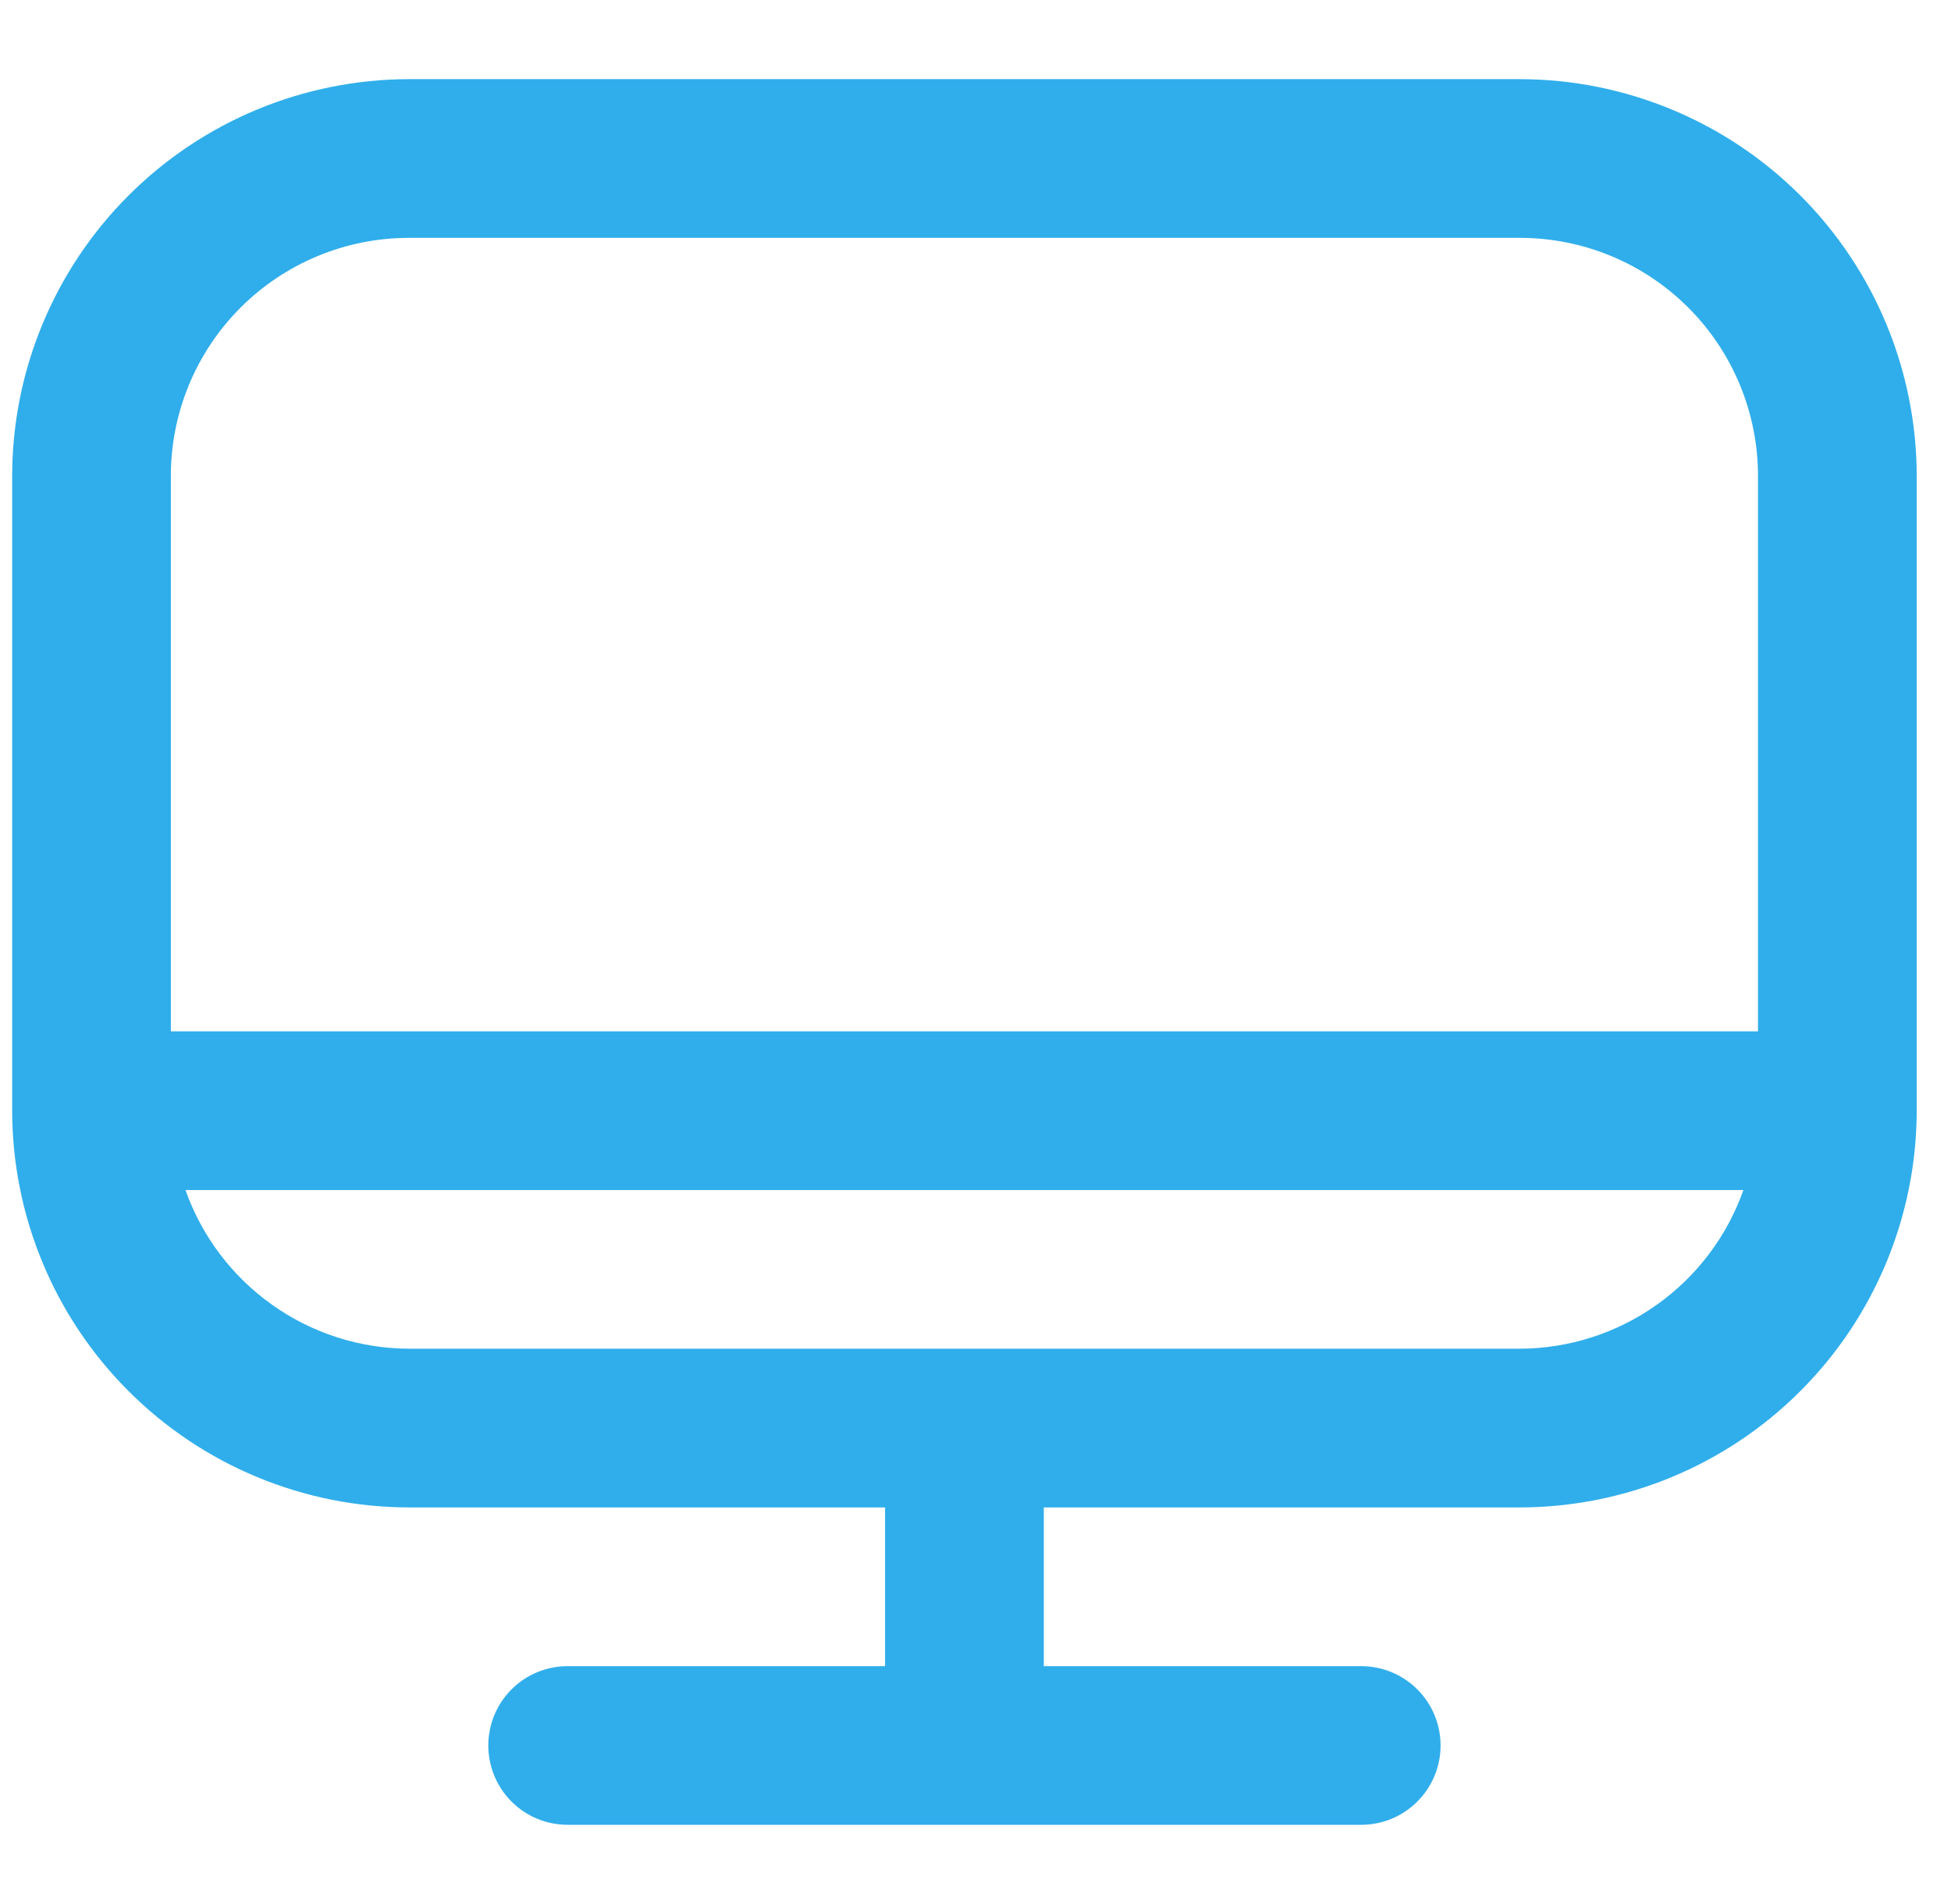 <?xml version="1.0" encoding="UTF-8"?> <svg xmlns="http://www.w3.org/2000/svg" width="42" height="41" viewBox="0 0 42 41" fill="none"><g clip-path="url(#clip0_567_16779)"><path d="M32.72 1.704H8.803C6.539 1.707 4.368 2.608 2.767 4.209C1.165 5.81 0.264 7.981 0.262 10.246L0.262 23.912C0.264 26.177 1.165 28.348 2.767 29.949C4.368 31.551 6.539 32.451 8.803 32.454H19.053V35.871H12.22C11.767 35.871 11.332 36.051 11.012 36.371C10.692 36.691 10.512 37.126 10.512 37.579C10.512 38.032 10.692 38.467 11.012 38.787C11.332 39.108 11.767 39.287 12.22 39.287H29.303C29.756 39.287 30.191 39.108 30.511 38.787C30.832 38.467 31.012 38.032 31.012 37.579C31.012 37.126 30.832 36.691 30.511 36.371C30.191 36.051 29.756 35.871 29.303 35.871H22.47V32.454H32.72C34.985 32.451 37.156 31.551 38.757 29.949C40.358 28.348 41.259 26.177 41.262 23.912V10.246C41.259 7.981 40.358 5.81 38.757 4.209C37.156 2.608 34.985 1.707 32.72 1.704ZM8.803 5.121H32.72C34.079 5.121 35.383 5.661 36.344 6.622C37.305 7.583 37.845 8.887 37.845 10.246V22.204H3.678V10.246C3.678 8.887 4.218 7.583 5.179 6.622C6.141 5.661 7.444 5.121 8.803 5.121ZM32.72 29.037H8.803C7.747 29.033 6.718 28.703 5.857 28.091C4.996 27.479 4.345 26.617 3.993 25.621H37.531C37.179 26.617 36.528 27.479 35.666 28.091C34.805 28.703 33.776 29.033 32.72 29.037Z" fill="#30AEEB"></path></g><defs><clipPath id="clip0_567_16779"><rect width="41" height="41" fill="white" transform="translate(0.262)"></rect></clipPath></defs></svg> 